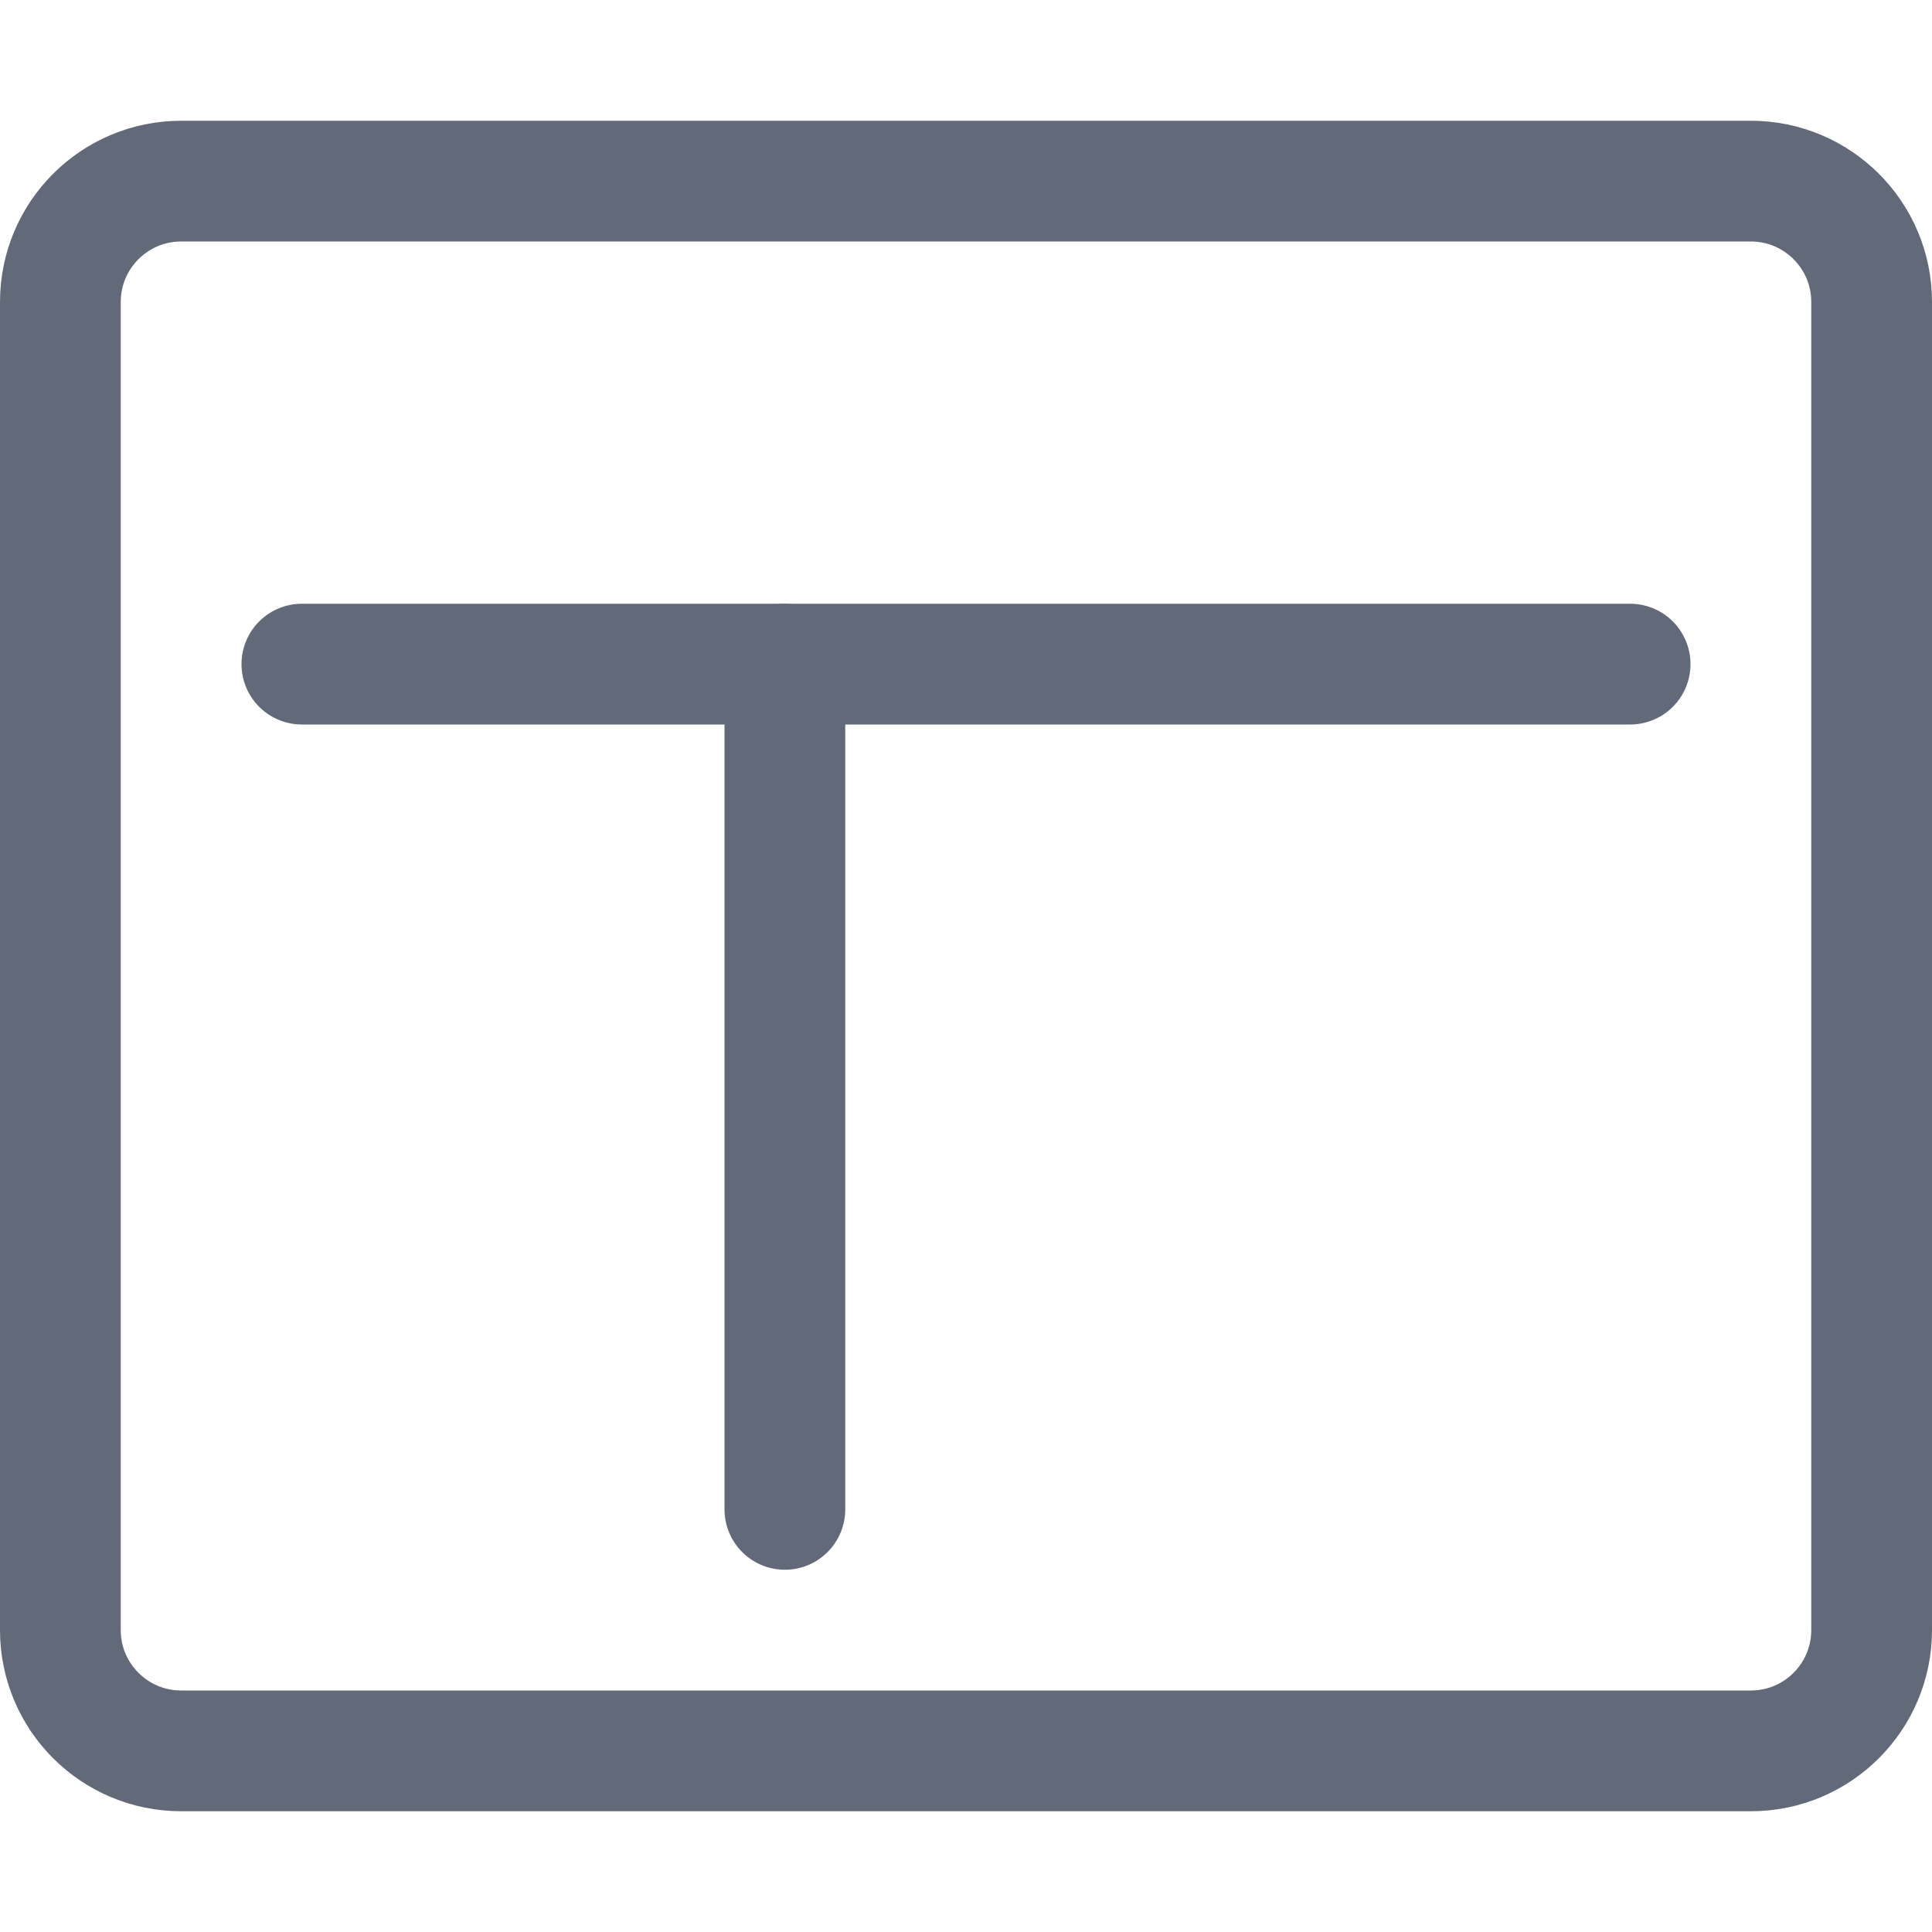 <?xml version="1.0" encoding="UTF-8"?>
<svg xmlns="http://www.w3.org/2000/svg" width="16" height="16" viewBox="0 0 16 16" fill="none">
  <path d="M14.5 1.5H1.5C0.948 1.5 0.5 1.948 0.5 2.5V13.5C0.5 14.052 0.948 14.5 1.5 14.5H14.5C15.052 14.5 15.5 14.052 15.5 13.5V2.5C15.5 1.948 15.052 1.5 14.5 1.5Z" stroke="#626A79" stroke-linecap="round" stroke-linejoin="round"></path>
  <path d="M2.5 5.5H13.5" stroke="#626A79" stroke-linecap="round" stroke-linejoin="round"></path>
  <path d="M6.5 5.5V12.5" stroke="#626A79" stroke-linecap="round" stroke-linejoin="round"></path>
</svg>
